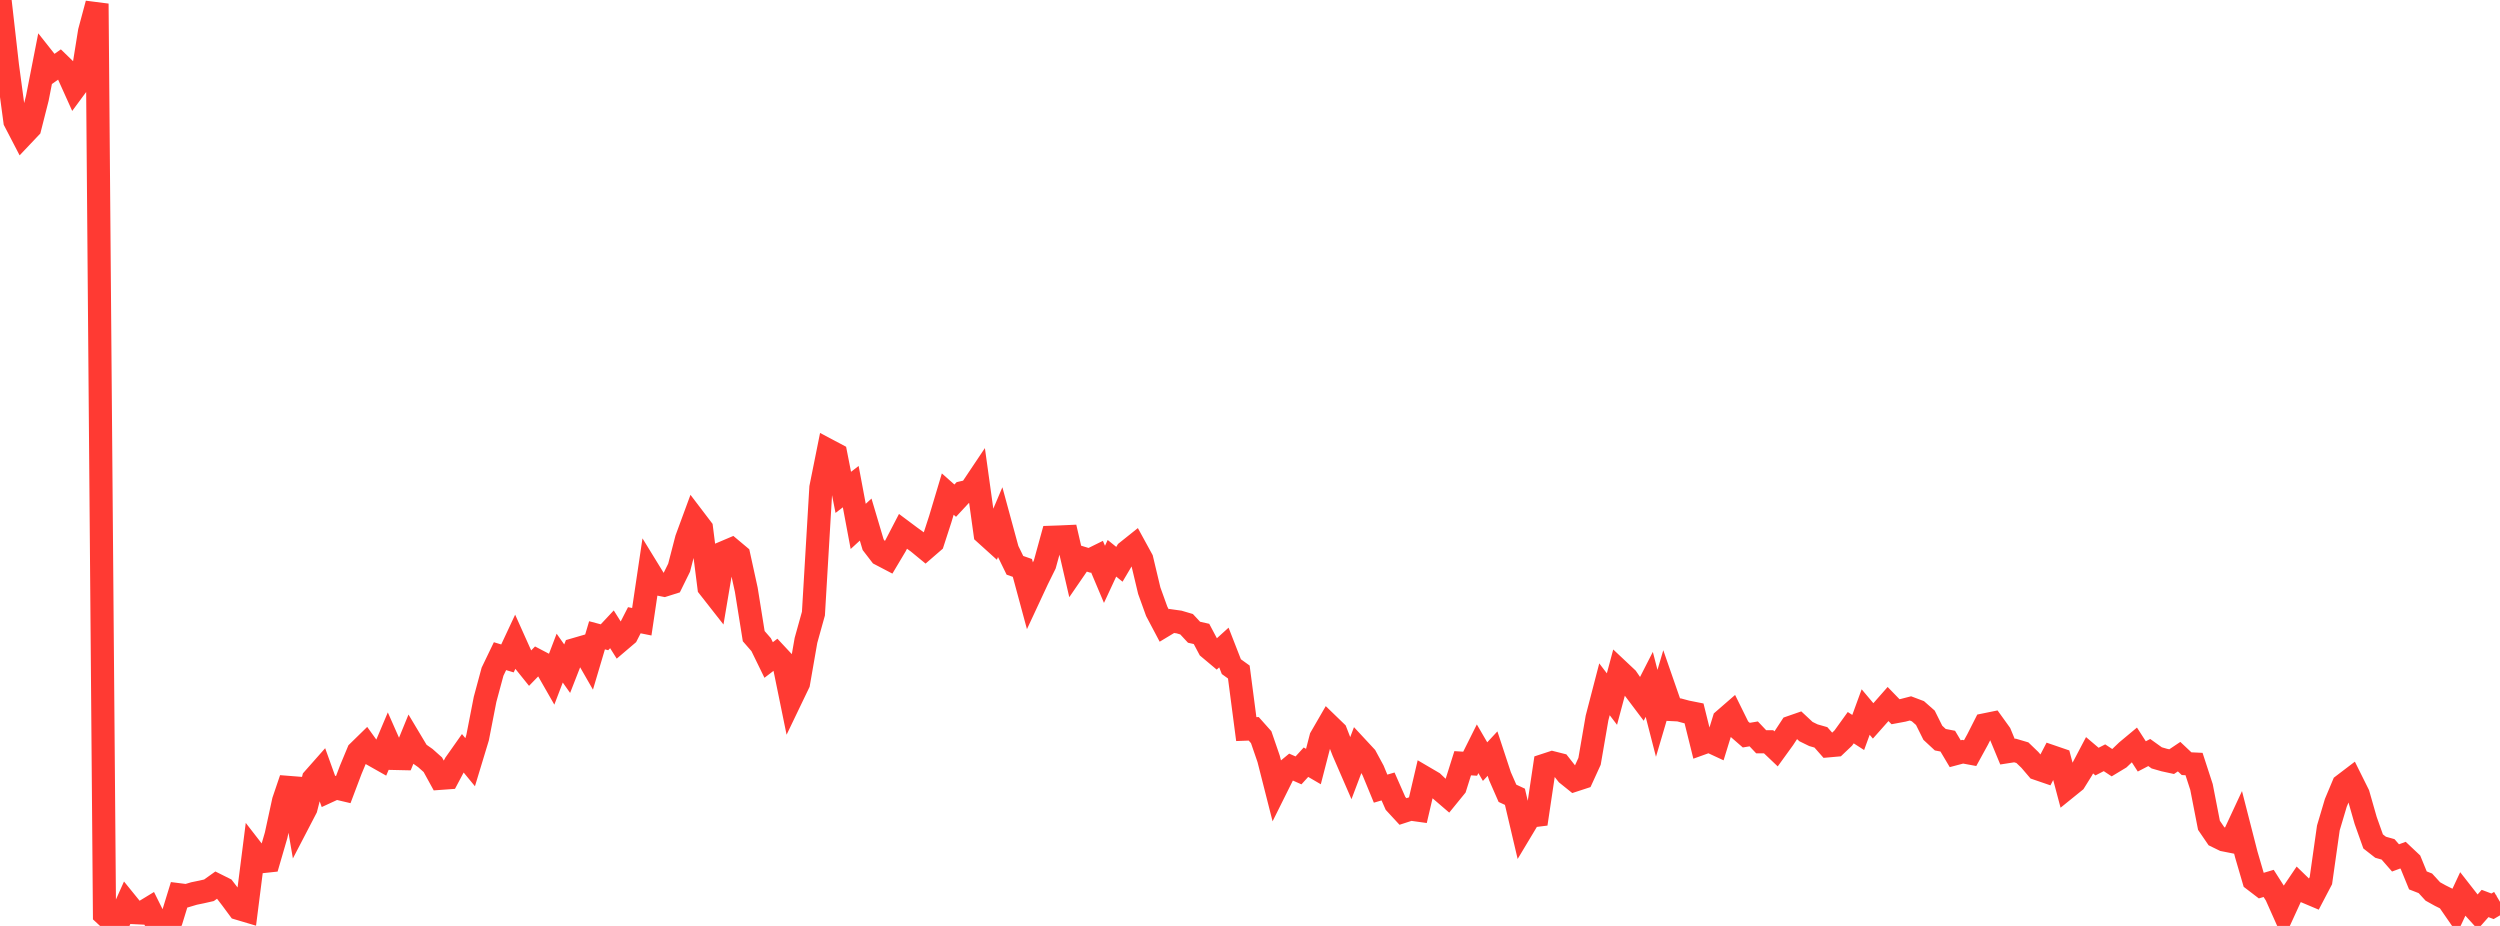 <?xml version="1.0" standalone="no"?>
<!DOCTYPE svg PUBLIC "-//W3C//DTD SVG 1.1//EN" "http://www.w3.org/Graphics/SVG/1.1/DTD/svg11.dtd">

<svg width="135" height="50" viewBox="0 0 135 50" preserveAspectRatio="none" 
  xmlns="http://www.w3.org/2000/svg"
  xmlns:xlink="http://www.w3.org/1999/xlink">


<polyline points="0.0, 0.0 0.403, 3.548 0.806, 6.546 1.209, 7.322 1.612, 6.897 2.015, 5.308 2.418, 3.251 2.821, 3.76 3.224, 3.475 3.627, 3.866 4.03, 4.76 4.433, 4.213 4.836, 1.7 5.239, 0.199 5.642, 49.371 6.045, 49.743 6.448, 49.685 6.851, 48.784 7.254, 49.281 7.657, 49.3 8.06, 49.055 8.463, 49.865 8.866, 50.0 9.269, 49.629 9.672, 48.318 10.075, 48.369 10.478, 48.249 10.881, 48.166 11.284, 48.075 11.687, 47.787 12.09, 47.988 12.493, 48.513 12.896, 49.058 13.299, 49.178 13.701, 46.012 14.104, 46.532 14.507, 46.489 14.91, 45.105 15.313, 43.248 15.716, 42.059 16.119, 44.419 16.522, 43.644 16.925, 42.063 17.328, 41.607 17.731, 42.728 18.134, 42.542 18.537, 42.637 18.94, 41.57 19.343, 40.602 19.746, 40.208 20.149, 40.768 20.552, 40.996 20.955, 40.044 21.358, 40.956 21.761, 40.965 22.164, 39.979 22.567, 40.653 22.97, 40.936 23.373, 41.295 23.776, 42.029 24.179, 42 24.582, 41.241 24.985, 40.669 25.388, 41.159 25.791, 39.831 26.194, 37.765 26.597, 36.271 27.0, 35.433 27.403, 35.555 27.806, 34.693 28.209, 35.592 28.612, 36.093 29.015, 35.678 29.418, 35.889 29.821, 36.594 30.224, 35.538 30.627, 36.109 31.03, 35.078 31.433, 34.961 31.836, 35.664 32.239, 34.306 32.642, 34.413 33.045, 33.982 33.448, 34.623 33.851, 34.28 34.254, 33.493 34.657, 33.574 35.06, 30.863 35.463, 31.52 35.866, 31.6 36.269, 31.473 36.672, 30.655 37.075, 29.1 37.478, 28.006 37.881, 28.536 38.284, 31.711 38.687, 32.225 39.09, 29.836 39.493, 29.665 39.896, 30.003 40.299, 31.845 40.701, 34.352 41.104, 34.814 41.507, 35.64 41.91, 35.331 42.313, 35.763 42.716, 37.732 43.119, 36.893 43.522, 34.582 43.925, 33.136 44.328, 26.329 44.731, 24.324 45.134, 24.538 45.537, 26.588 45.94, 26.278 46.343, 28.426 46.746, 28.057 47.149, 29.412 47.552, 29.936 47.955, 30.147 48.358, 29.47 48.761, 28.694 49.164, 28.995 49.567, 29.286 49.97, 29.617 50.373, 29.268 50.776, 28.026 51.179, 26.68 51.582, 27.036 51.985, 26.602 52.388, 26.51 52.791, 25.908 53.194, 28.81 53.597, 29.174 54.0, 28.22 54.403, 29.702 54.806, 30.527 55.209, 30.668 55.612, 32.159 56.015, 31.294 56.418, 30.478 56.821, 29.012 57.224, 28.998 57.627, 28.98 58.03, 30.723 58.433, 30.136 58.836, 30.259 59.239, 30.06 59.642, 31.015 60.045, 30.147 60.448, 30.472 60.851, 29.791 61.254, 29.469 61.657, 30.206 62.06, 31.896 62.463, 33.014 62.866, 33.776 63.269, 33.533 63.672, 33.589 64.075, 33.708 64.478, 34.141 64.881, 34.232 65.284, 34.993 65.687, 35.331 66.09, 34.966 66.493, 35.999 66.896, 36.289 67.299, 39.371 67.701, 39.356 68.104, 39.809 68.507, 40.98 68.91, 42.565 69.313, 41.755 69.716, 41.423 70.119, 41.601 70.522, 41.159 70.925, 41.394 71.328, 39.833 71.731, 39.136 72.134, 39.526 72.537, 40.566 72.94, 41.495 73.343, 40.43 73.746, 40.864 74.149, 41.609 74.552, 42.587 74.955, 42.469 75.358, 43.384 75.761, 43.82 76.164, 43.689 76.567, 43.745 76.97, 42.022 77.373, 42.258 77.776, 42.643 78.179, 42.989 78.582, 42.494 78.985, 41.215 79.388, 41.24 79.791, 40.434 80.194, 41.127 80.597, 40.694 81.0, 41.918 81.403, 42.838 81.806, 43.026 82.209, 44.742 82.612, 44.07 83.015, 44.02 83.418, 41.319 83.821, 41.187 84.224, 41.289 84.627, 41.802 85.03, 42.126 85.433, 41.994 85.836, 41.112 86.239, 38.773 86.642, 37.222 87.045, 37.75 87.448, 36.244 87.851, 36.623 88.254, 37.211 88.657, 37.746 89.06, 36.956 89.463, 38.52 89.866, 37.155 90.269, 38.315 90.672, 38.335 91.075, 38.443 91.478, 38.523 91.881, 40.147 92.284, 40.002 92.687, 40.189 93.09, 38.88 93.493, 38.53 93.896, 39.347 94.299, 39.698 94.701, 39.63 95.104, 40.056 95.507, 40.057 95.91, 40.44 96.313, 39.883 96.716, 39.269 97.119, 39.129 97.522, 39.505 97.925, 39.702 98.328, 39.817 98.731, 40.274 99.134, 40.238 99.537, 39.855 99.94, 39.295 100.343, 39.554 100.746, 38.45 101.149, 38.929 101.552, 38.475 101.955, 38.017 102.358, 38.433 102.761, 38.358 103.164, 38.254 103.567, 38.406 103.97, 38.761 104.373, 39.57 104.776, 39.944 105.179, 40.022 105.582, 40.7 105.985, 40.593 106.388, 40.668 106.791, 39.933 107.194, 39.138 107.597, 39.056 108.0, 39.616 108.403, 40.589 108.806, 40.526 109.209, 40.645 109.612, 41.033 110.015, 41.505 110.418, 41.643 110.821, 40.869 111.224, 41.007 111.627, 42.524 112.03, 42.198 112.433, 41.55 112.836, 40.784 113.239, 41.126 113.642, 40.919 114.045, 41.185 114.448, 40.942 114.851, 40.557 115.254, 40.221 115.657, 40.846 116.06, 40.636 116.463, 40.925 116.866, 41.041 117.269, 41.129 117.672, 40.859 118.075, 41.239 118.478, 41.258 118.881, 42.497 119.284, 44.566 119.687, 45.156 120.09, 45.353 120.493, 45.433 120.896, 44.567 121.299, 46.14 121.701, 47.516 122.104, 47.824 122.507, 47.704 122.91, 48.335 123.313, 49.238 123.716, 48.359 124.119, 47.762 124.522, 48.153 124.925, 48.323 125.328, 47.554 125.731, 44.709 126.134, 43.353 126.537, 42.392 126.94, 42.085 127.343, 42.895 127.746, 44.306 128.149, 45.437 128.552, 45.752 128.955, 45.865 129.358, 46.327 129.761, 46.178 130.164, 46.558 130.567, 47.542 130.97, 47.699 131.373, 48.139 131.776, 48.363 132.179, 48.563 132.582, 49.147 132.985, 48.285 133.388, 48.801 133.791, 49.245 134.194, 48.788 134.597, 48.94 135.0, 48.702" fill="none" stroke="#ff3a33" stroke-width="1.25"/>

</svg>